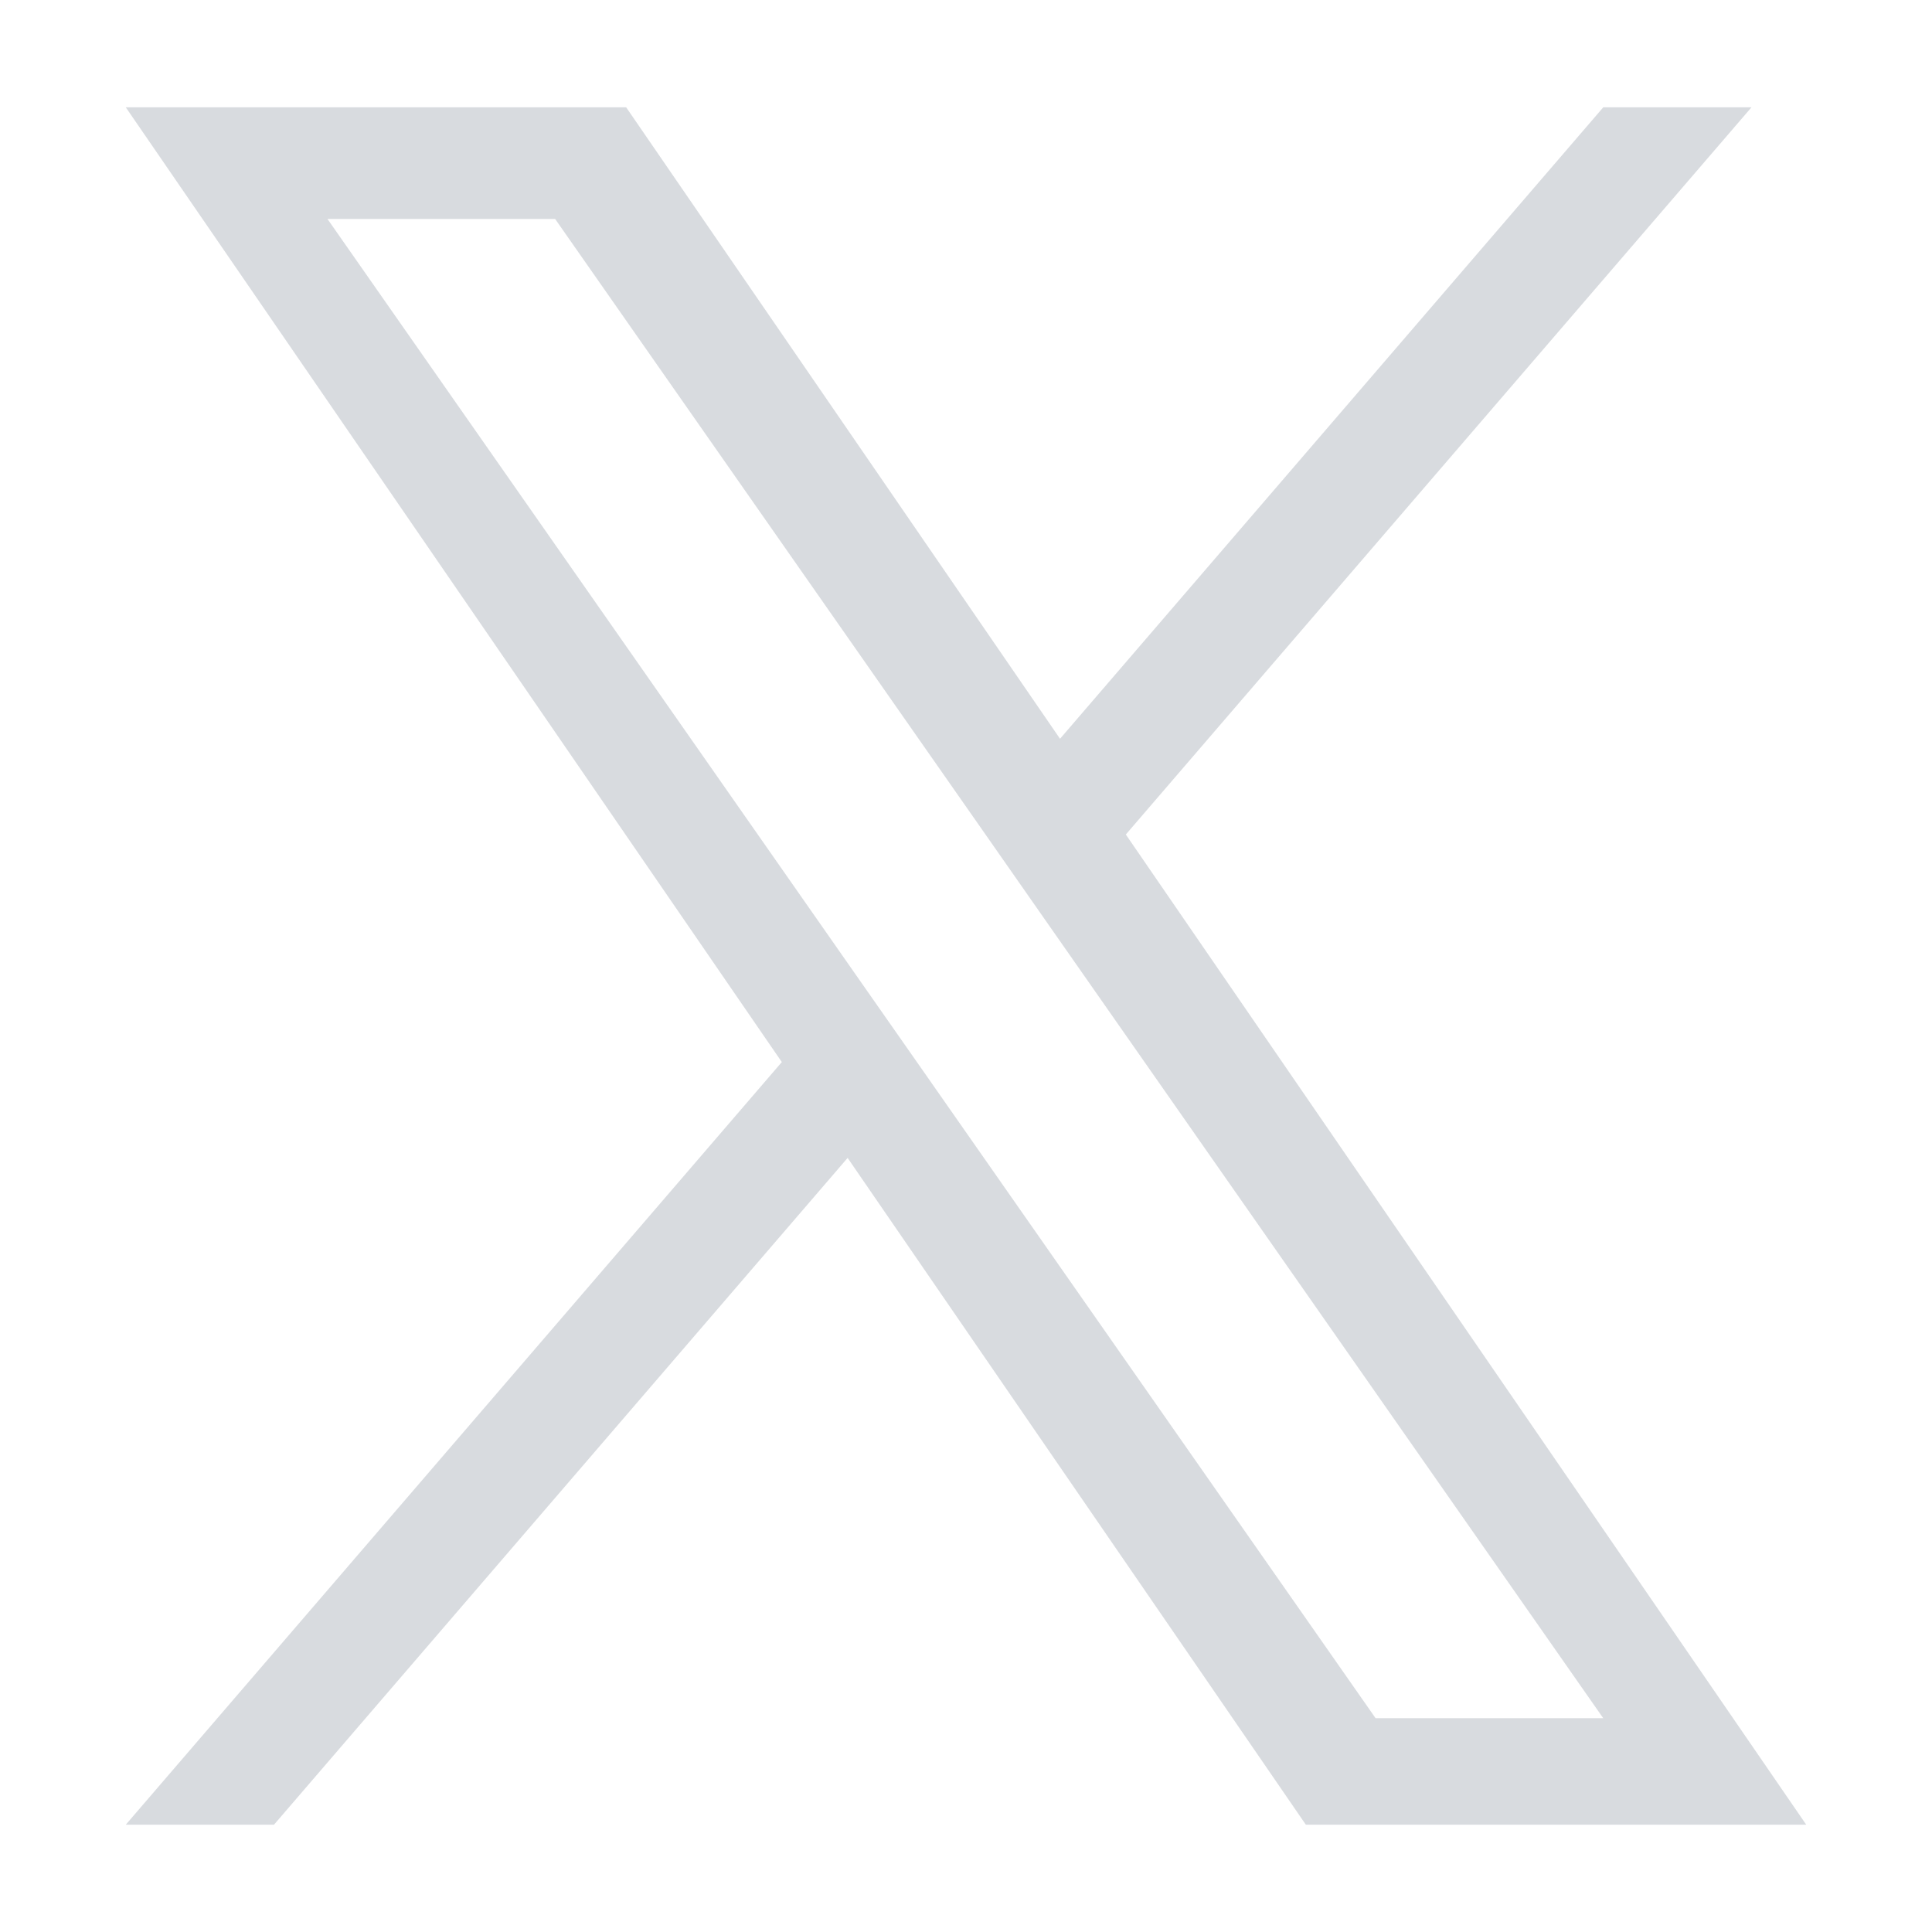 <svg width="18" height="18" viewBox="0 0 18 18" fill="none" xmlns="http://www.w3.org/2000/svg">
<g clip-path="url(#clip0_4766_1743)">
<path d="M10.489 7.775L16.318 1H14.937L9.876 6.883L5.834 1H1.172L7.284 9.895L1.172 17H2.553L7.897 10.788L12.166 17H16.828L10.489 7.775H10.489ZM8.598 9.974L7.978 9.088L3.051 2.04H5.172L9.149 7.728L9.768 8.614L14.937 16.008H12.816L8.598 9.974V9.974Z" fill="#D8DBDF"/>
</g>
<defs>
<clipPath id="clip0_4766_1743">
<rect width="16" height="16" fill="white" transform="translate(1 1)"/>
</clipPath>
</defs>
</svg>
